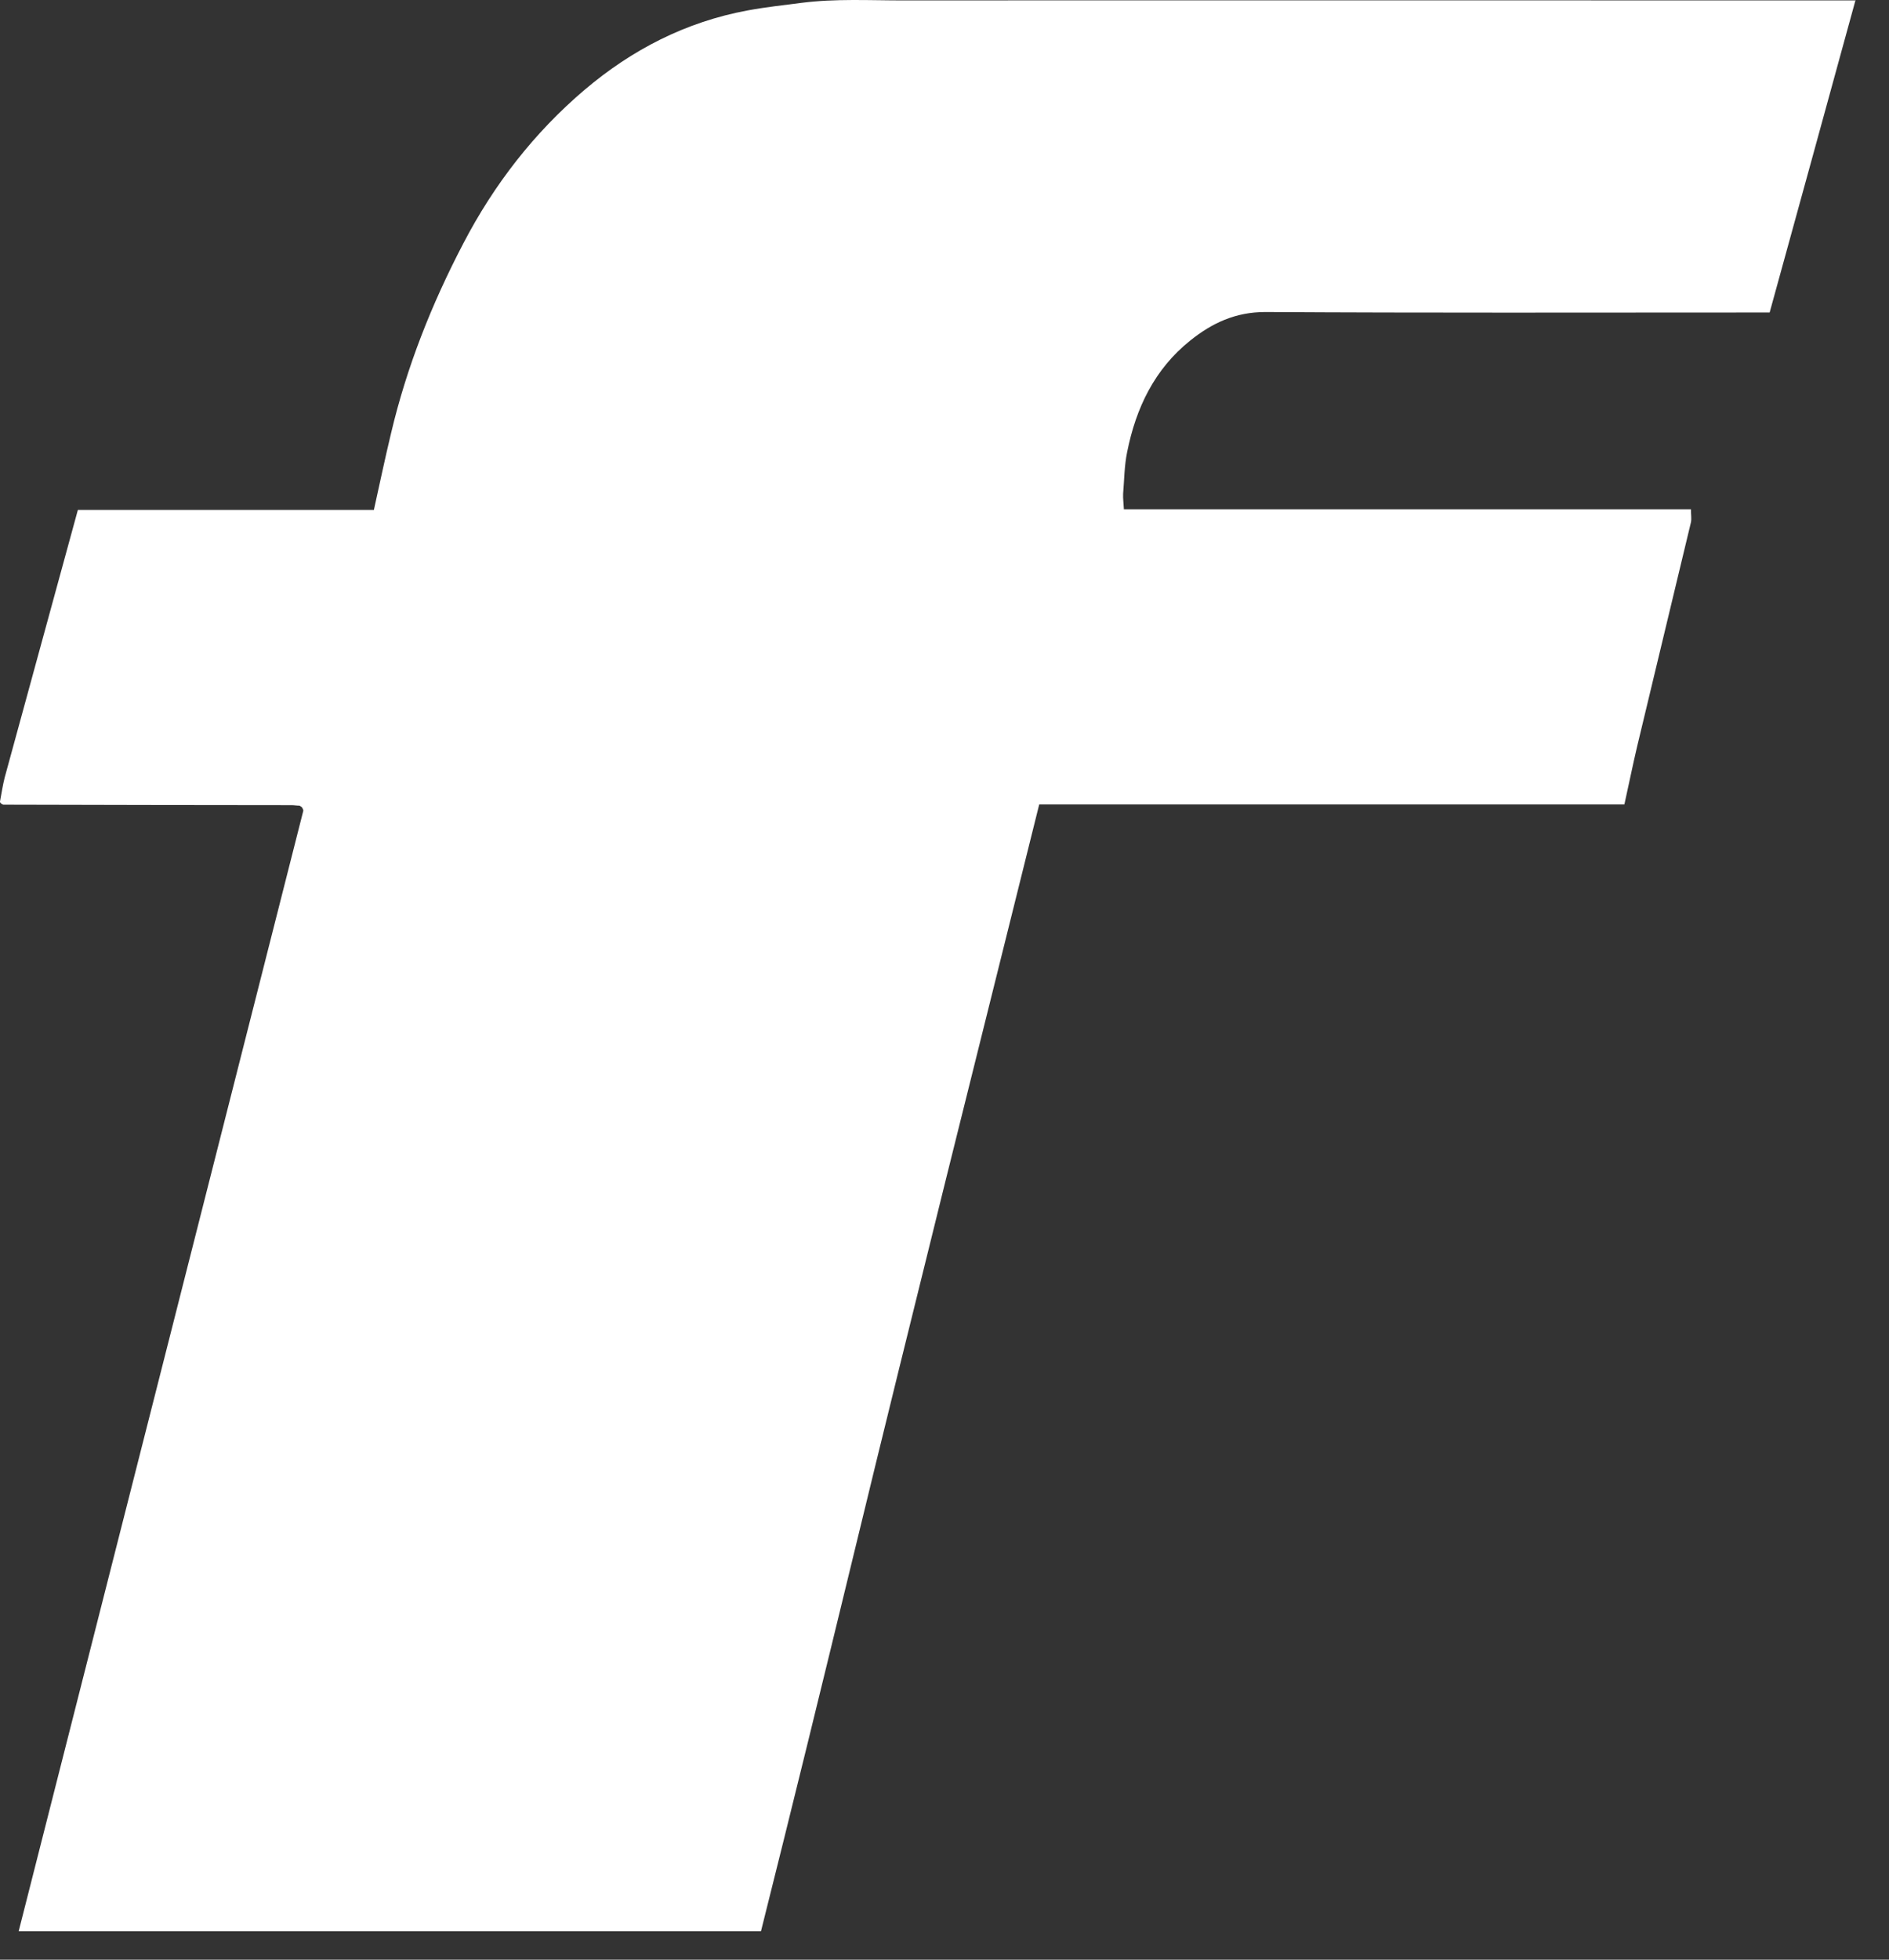 <?xml version="1.0" encoding="utf-8"?>
<svg xmlns="http://www.w3.org/2000/svg" fill="none" height="100%" overflow="visible" preserveAspectRatio="none" style="display: block;" viewBox="0 0 27 28" width="100%">
<rect x="0" y="0" width="27" height="28" fill="#333333" stroke="none"/>
<path d="M26.521 0.003C26.107 1.512 25.702 2.987 25.294 4.465H24.978C22.681 4.465 20.383 4.472 18.086 4.458C17.657 4.458 17.321 4.618 17.012 4.866C16.502 5.274 16.237 5.828 16.111 6.457C16.07 6.654 16.07 6.854 16.053 7.055C16.05 7.123 16.06 7.191 16.064 7.276H24.169C24.169 7.351 24.18 7.412 24.169 7.463C23.914 8.53 23.656 9.594 23.401 10.661C23.337 10.933 23.282 11.205 23.218 11.493H14.854C14.405 13.295 13.96 15.082 13.514 16.874C13.073 18.654 12.631 20.439 12.199 22.223C11.764 24.014 11.326 25.805 10.877 27.593H0.267C1.626 22.247 2.982 16.918 4.335 11.585C4.338 11.572 4.324 11.551 4.318 11.538C4.311 11.531 4.304 11.524 4.297 11.521C4.291 11.517 4.284 11.511 4.274 11.511C4.24 11.511 4.202 11.504 4.168 11.504C2.795 11.504 1.422 11.5 0.049 11.497C0.042 11.497 0.032 11.49 0.025 11.487C0.018 11.48 0.012 11.476 0.005 11.47C0.001 11.463 -0.002 11.453 0.001 11.446C0.022 11.334 0.039 11.222 0.066 11.113C0.413 9.845 0.759 8.577 1.113 7.286H5.344C5.429 6.902 5.504 6.545 5.589 6.192C5.813 5.243 6.17 4.343 6.622 3.479C7.06 2.637 7.635 1.896 8.355 1.284C9.032 0.71 9.803 0.312 10.687 0.149C10.945 0.101 11.203 0.074 11.462 0.04C11.944 -0.021 12.427 0.006 12.906 0.006C17.335 0.003 21.763 0.006 26.188 0.006H26.511L26.521 0.003Z" fill="white" id="Vector"/>
</svg>